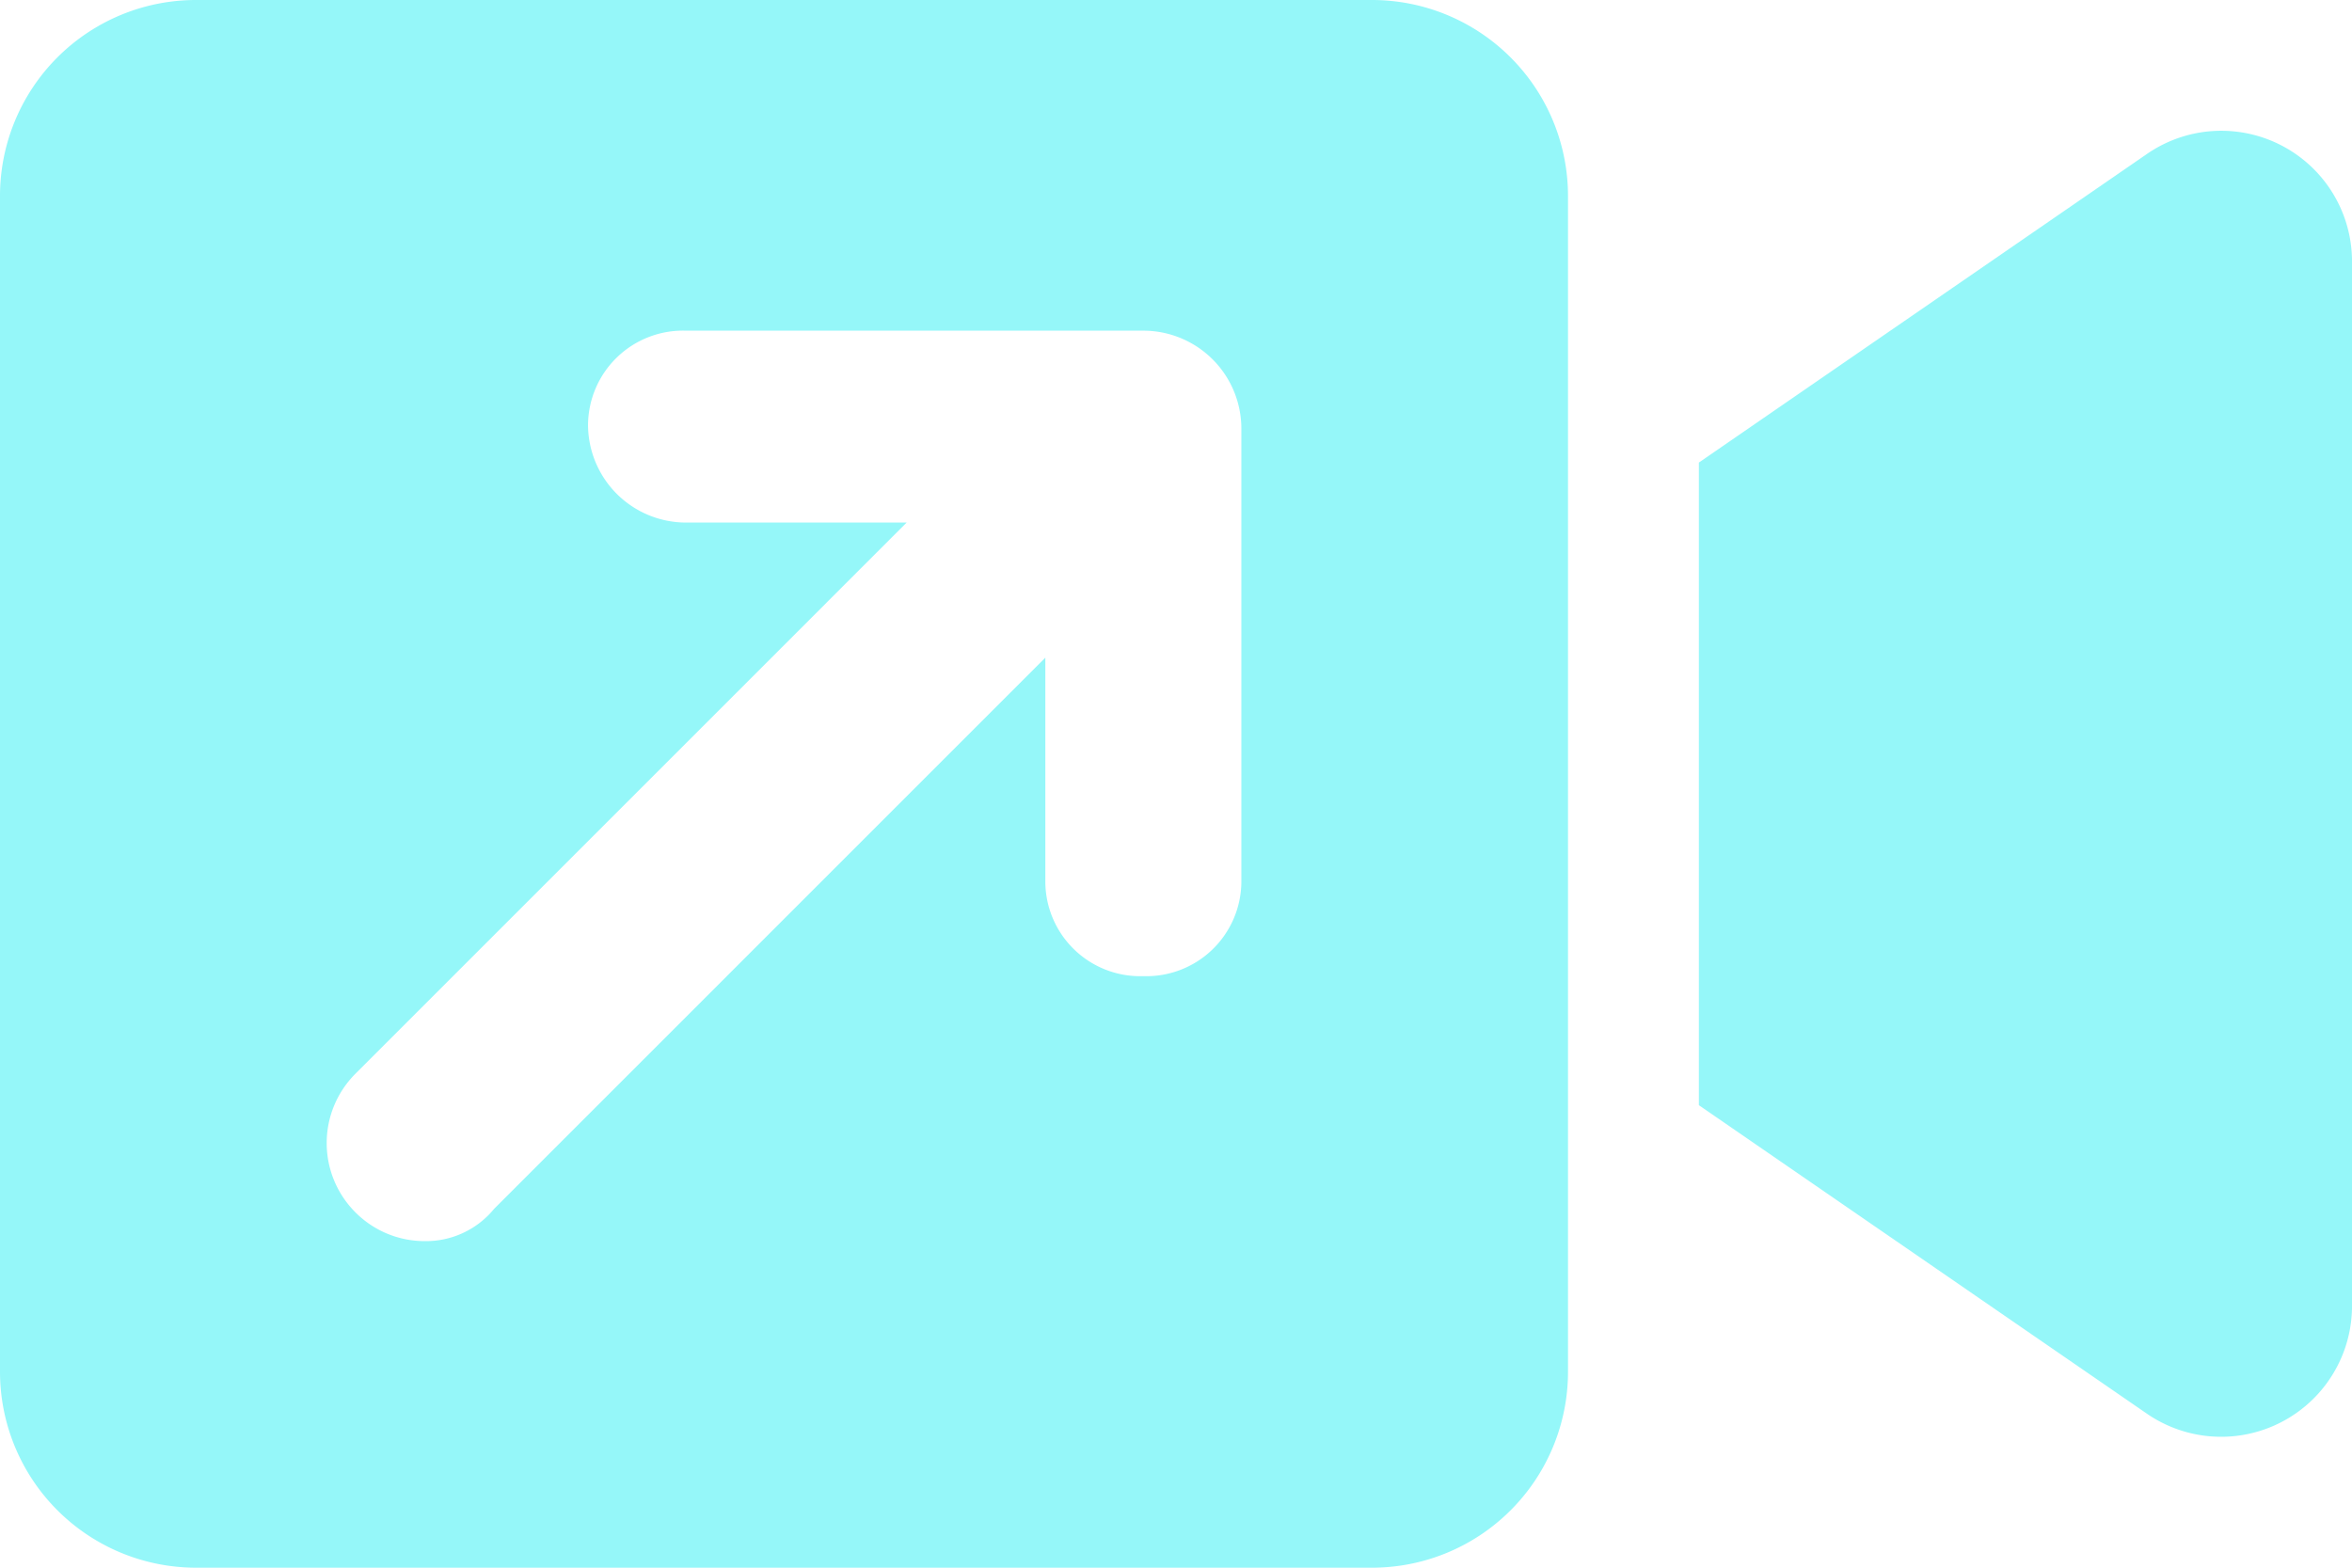 <svg xmlns="http://www.w3.org/2000/svg" width="33.75" height="22.5" viewBox="0 0 33.75 22.5"><path d="M30.8-20.285l-6.422,4.424v9.223L30.8-2.215A1.878,1.878,0,0,0,33.75-3.727V-18.779A1.876,1.876,0,0,0,30.8-20.285ZM19.688-22.5H2.813A2.812,2.812,0,0,0,0-19.687V-2.812A2.813,2.813,0,0,0,2.813,0H19.688A2.812,2.812,0,0,0,22.5-2.812V-19.687A2.813,2.813,0,0,0,19.688-22.5ZM17.813-9.844A1.363,1.363,0,0,1,16.406-8.49,1.361,1.361,0,0,1,15-9.844v-3.217L7.09-5.15a1.263,1.263,0,0,1-1,.463A1.4,1.4,0,0,1,5.1-5.1a1.406,1.406,0,0,1,0-1.989L13.01-15H9.844A1.407,1.407,0,0,1,8.438-16.4a1.363,1.363,0,0,1,1.406-1.354h6.563a1.407,1.407,0,0,1,1.406,1.406Z" transform="translate(0 22.5)" fill="#95f7f9"/></svg>